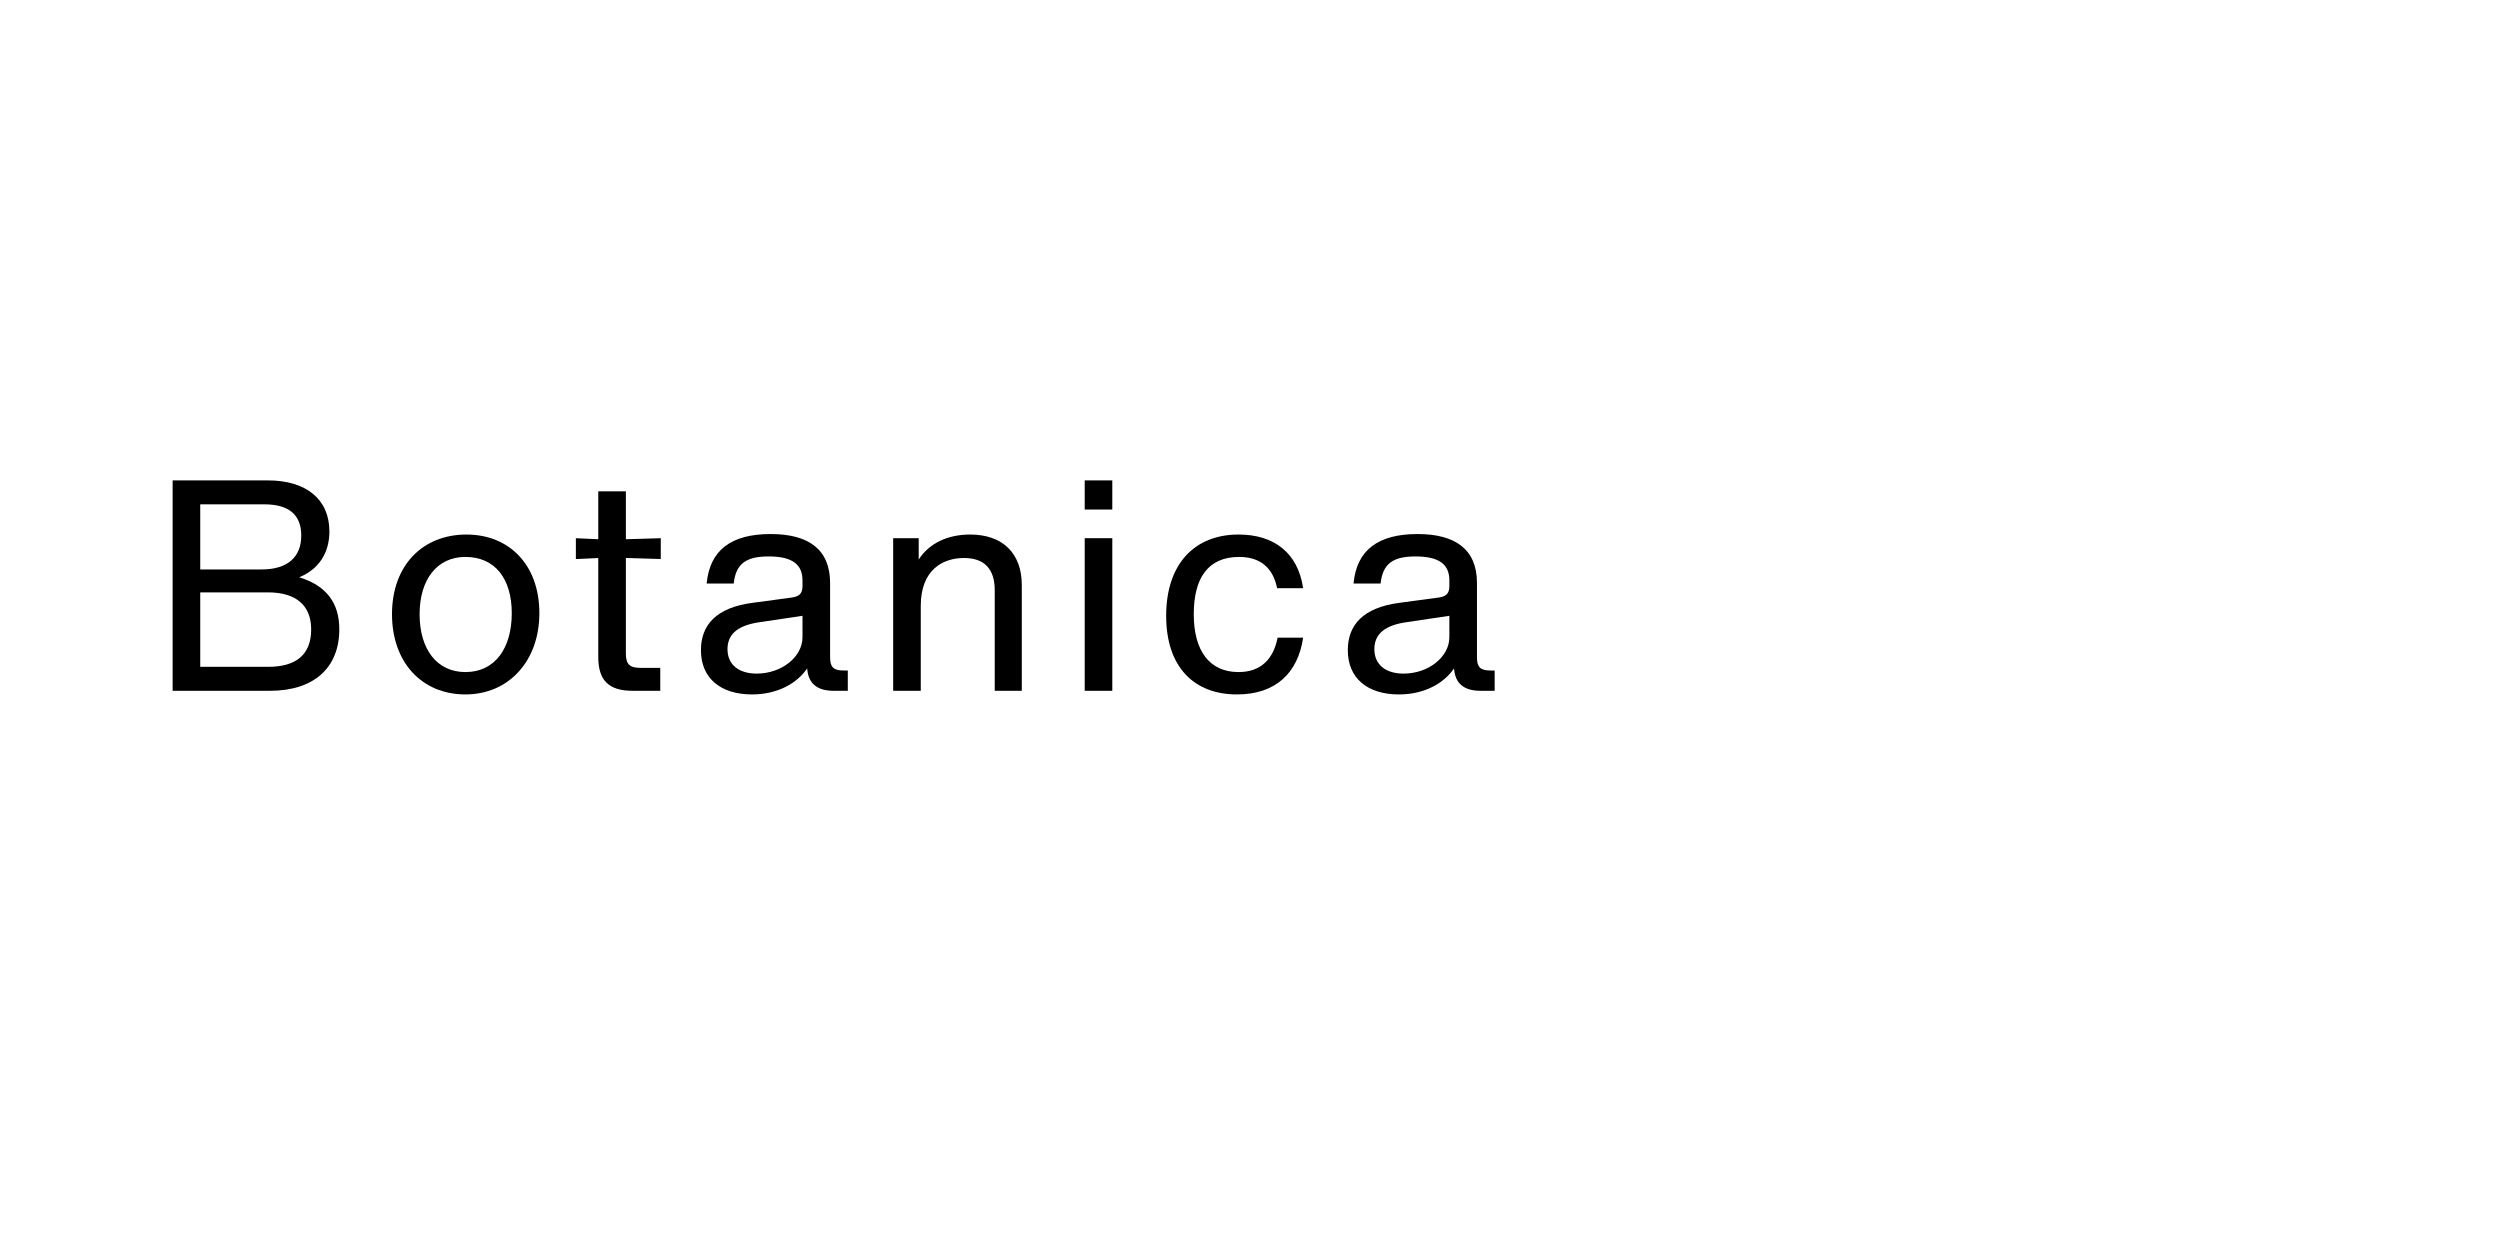 <svg version="1.0" preserveAspectRatio="xMidYMid meet" height="50" viewBox="0 0 75 37.5" zoomAndPan="magnify" width="100" xmlns:xlink="http://www.w3.org/1999/xlink" xmlns="http://www.w3.org/2000/svg"><defs><g></g></defs><g fill-opacity="1" fill="#000000"><g transform="translate(4.429, 20.724)"><g><path d="M 4.547 -3.406 C 5.125 -3.641 5.453 -4.125 5.453 -4.781 C 5.453 -5.75 4.75 -6.312 3.609 -6.312 L 0.75 -6.312 L 0.75 0 L 3.672 0 C 4.984 0 5.75 -0.688 5.75 -1.844 C 5.75 -2.641 5.359 -3.156 4.547 -3.406 Z M 3.5 -5.594 C 4.219 -5.594 4.609 -5.297 4.609 -4.656 C 4.609 -4.016 4.203 -3.641 3.422 -3.641 L 1.578 -3.641 L 1.578 -5.594 Z M 1.578 -0.719 L 1.578 -2.953 L 3.609 -2.953 C 4.453 -2.953 4.906 -2.562 4.906 -1.844 C 4.906 -1.094 4.469 -0.719 3.609 -0.719 Z M 1.578 -0.719"></path></g></g></g><g fill-opacity="1" fill="#000000"><g transform="translate(11.322, 20.724)"><g><path d="M 2.641 0.109 C 3.938 0.109 4.859 -0.891 4.859 -2.328 C 4.859 -3.781 3.953 -4.688 2.672 -4.688 C 1.359 -4.688 0.438 -3.766 0.438 -2.297 C 0.438 -0.859 1.328 0.109 2.641 0.109 Z M 2.641 -0.562 C 1.781 -0.562 1.266 -1.25 1.266 -2.297 C 1.266 -3.328 1.781 -4.016 2.641 -4.016 C 3.531 -4.016 4.031 -3.359 4.031 -2.328 C 4.031 -1.281 3.531 -0.562 2.641 -0.562 Z M 2.641 -0.562"></path></g></g></g><g fill-opacity="1" fill="#000000"><g transform="translate(16.917, 20.724)"><g><path d="M 2.906 -3.953 L 2.906 -4.578 L 1.859 -4.547 L 1.859 -5.984 L 1.031 -5.984 L 1.031 -4.547 L 0.359 -4.578 L 0.359 -3.953 L 1.031 -3.984 L 1.031 -1.016 C 1.031 -0.312 1.344 0 2.062 0 L 2.891 0 L 2.891 -0.688 L 2.297 -0.688 C 1.969 -0.688 1.859 -0.797 1.859 -1.125 L 1.859 -3.984 Z M 2.906 -3.953"></path></g></g></g><g fill-opacity="1" fill="#000000"><g transform="translate(20.559, 20.724)"><g><path d="M 4.75 -0.609 C 4.453 -0.609 4.344 -0.703 4.344 -1 L 4.344 -3.234 C 4.344 -4.25 3.688 -4.703 2.562 -4.703 C 1.375 -4.703 0.734 -4.219 0.641 -3.219 L 1.453 -3.219 C 1.516 -3.828 1.844 -4.031 2.5 -4.031 C 3.203 -4.031 3.516 -3.797 3.516 -3.312 L 3.516 -3.141 C 3.516 -2.922 3.422 -2.828 3.188 -2.797 L 2.031 -2.641 C 0.922 -2.5 0.469 -1.969 0.469 -1.219 C 0.469 -0.375 1.062 0.109 2 0.109 C 2.781 0.109 3.359 -0.234 3.656 -0.672 C 3.688 -0.219 3.953 0 4.453 0 L 4.875 0 L 4.875 -0.609 Z M 2.141 -0.516 C 1.609 -0.516 1.266 -0.781 1.266 -1.25 C 1.266 -1.656 1.516 -1.938 2.156 -2.047 L 3.516 -2.25 L 3.516 -1.609 C 3.516 -1.016 2.891 -0.516 2.141 -0.516 Z M 2.141 -0.516"></path></g></g></g><g fill-opacity="1" fill="#000000"><g transform="translate(26.092, 20.724)"><g><path d="M 3.016 -4.688 C 2.328 -4.688 1.781 -4.422 1.469 -3.938 L 1.469 -4.578 L 0.703 -4.578 L 0.703 0 L 1.531 0 L 1.531 -2.547 C 1.531 -3.641 2.203 -3.984 2.828 -3.984 C 3.453 -3.984 3.75 -3.641 3.75 -3.016 L 3.75 0 L 4.562 0 L 4.562 -3.172 C 4.562 -4.141 3.969 -4.688 3.016 -4.688 Z M 3.016 -4.688"></path></g></g></g><g fill-opacity="1" fill="#000000"><g transform="translate(31.838, 20.724)"><g><path d="M 1.531 -5.438 L 1.531 -6.312 L 0.703 -6.312 L 0.703 -5.438 Z M 1.531 0 L 1.531 -4.578 L 0.703 -4.578 L 0.703 0 Z M 1.531 0"></path></g></g></g><g fill-opacity="1" fill="#000000"><g transform="translate(34.547, 20.724)"><g><path d="M 2.562 0.109 C 3.719 0.109 4.391 -0.531 4.547 -1.594 L 3.781 -1.594 C 3.656 -0.953 3.281 -0.562 2.609 -0.562 C 1.734 -0.562 1.266 -1.203 1.266 -2.297 C 1.266 -3.375 1.688 -4.016 2.625 -4.016 C 3.25 -4.016 3.641 -3.703 3.766 -3.078 L 4.547 -3.078 C 4.391 -4.141 3.672 -4.688 2.609 -4.688 C 1.281 -4.688 0.438 -3.797 0.438 -2.25 C 0.438 -0.703 1.281 0.109 2.562 0.109 Z M 2.562 0.109"></path></g></g></g><g fill-opacity="1" fill="#000000"><g transform="translate(39.965, 20.724)"><g><path d="M 4.75 -0.609 C 4.453 -0.609 4.344 -0.703 4.344 -1 L 4.344 -3.234 C 4.344 -4.25 3.688 -4.703 2.562 -4.703 C 1.375 -4.703 0.734 -4.219 0.641 -3.219 L 1.453 -3.219 C 1.516 -3.828 1.844 -4.031 2.5 -4.031 C 3.203 -4.031 3.516 -3.797 3.516 -3.312 L 3.516 -3.141 C 3.516 -2.922 3.422 -2.828 3.188 -2.797 L 2.031 -2.641 C 0.922 -2.5 0.469 -1.969 0.469 -1.219 C 0.469 -0.375 1.062 0.109 2 0.109 C 2.781 0.109 3.359 -0.234 3.656 -0.672 C 3.688 -0.219 3.953 0 4.453 0 L 4.875 0 L 4.875 -0.609 Z M 2.141 -0.516 C 1.609 -0.516 1.266 -0.781 1.266 -1.25 C 1.266 -1.656 1.516 -1.938 2.156 -2.047 L 3.516 -2.25 L 3.516 -1.609 C 3.516 -1.016 2.891 -0.516 2.141 -0.516 Z M 2.141 -0.516"></path></g></g></g></svg>